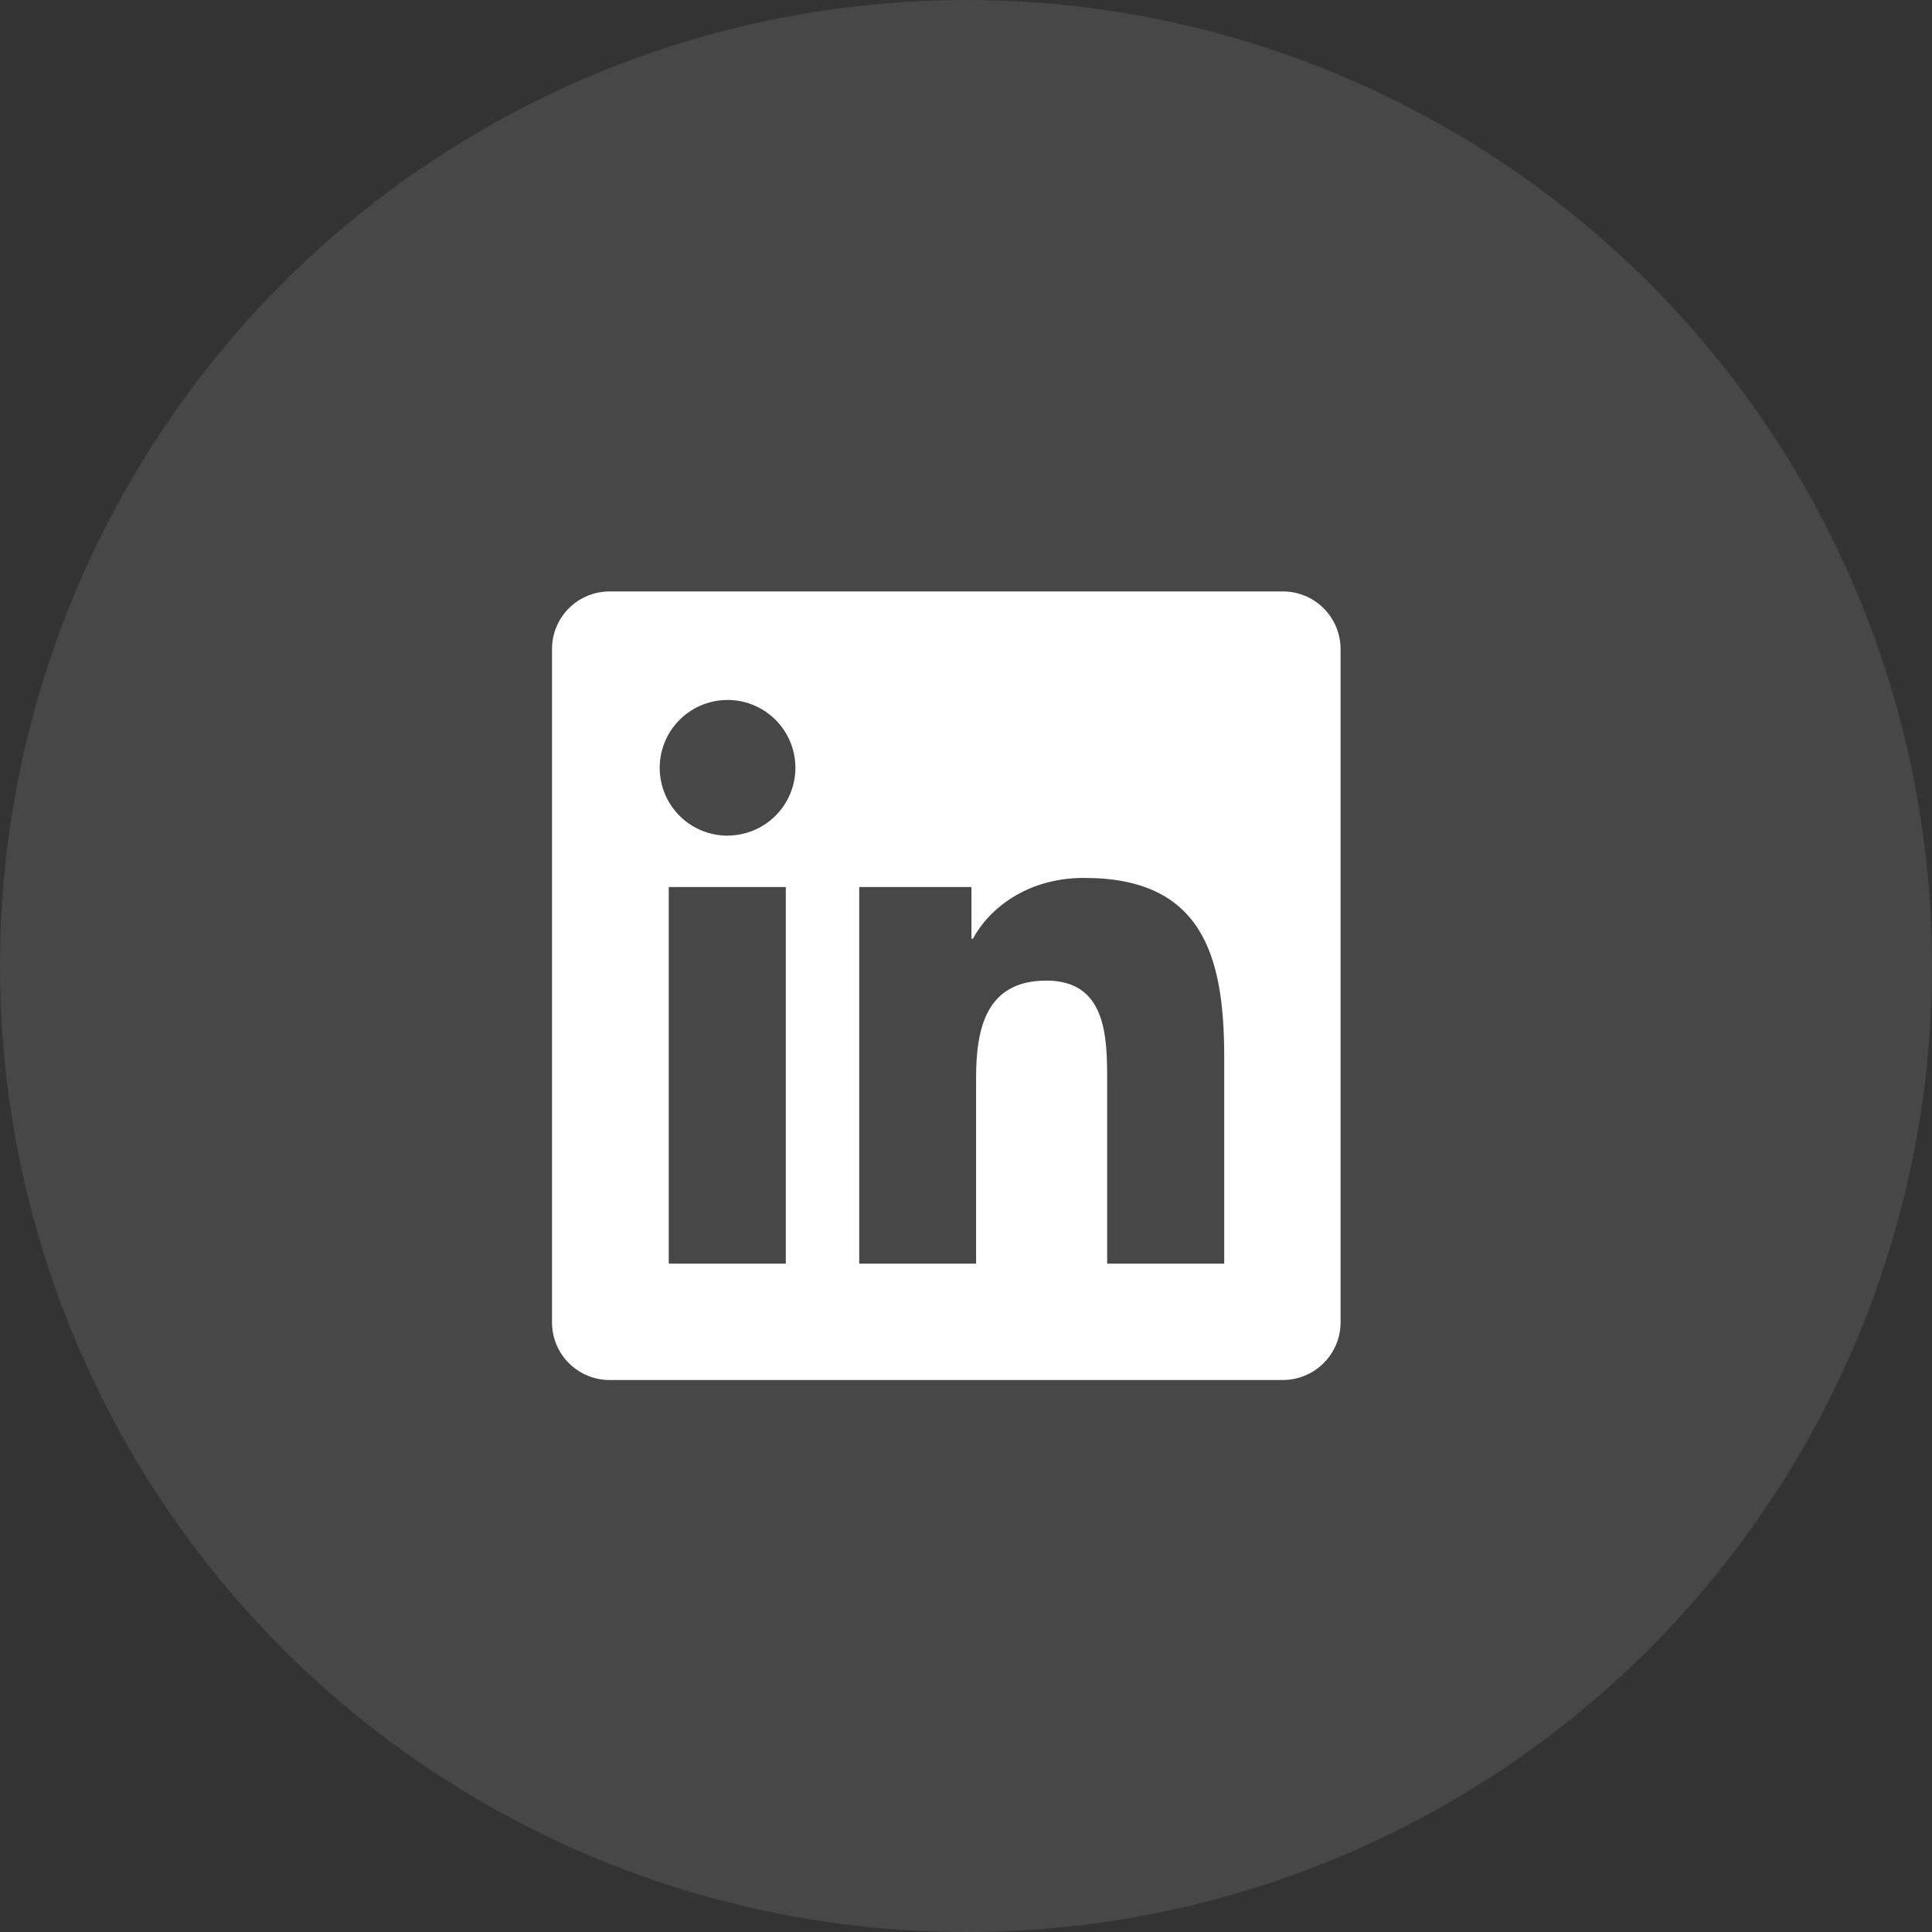 <svg width="49" height="49" viewBox="0 0 49 49" fill="none" xmlns="http://www.w3.org/2000/svg">
<rect x="0" y="0" width="49" height="49" fill="#333333" stroke="none"/>
<circle cx="24.5" cy="24.5" r="24.5" fill="white" fill-opacity="0.1"/>
<path d="M32.525 15H15.475C15.089 14.996 14.716 15.146 14.439 15.416C14.163 15.687 14.005 16.056 14 16.443V33.561C14.006 33.947 14.164 34.315 14.441 34.585C14.717 34.855 15.089 35.004 15.475 35H32.525C32.911 35.003 33.284 34.853 33.56 34.582C33.837 34.312 33.995 33.943 34 33.556V16.438C33.993 16.052 33.834 15.685 33.558 15.415C33.282 15.146 32.91 14.997 32.525 15ZM19.93 32.049H16.961V22.497H19.93V32.049ZM18.454 21.195C18.114 21.195 17.781 21.095 17.497 20.906C17.214 20.717 16.993 20.448 16.863 20.134C16.732 19.819 16.698 19.473 16.764 19.139C16.83 18.805 16.994 18.498 17.235 18.257C17.475 18.016 17.782 17.852 18.116 17.786C18.45 17.719 18.796 17.753 19.111 17.883C19.425 18.014 19.694 18.234 19.884 18.517C20.073 18.8 20.174 19.133 20.174 19.474C20.173 19.7 20.128 19.924 20.041 20.133C19.954 20.342 19.827 20.532 19.666 20.691C19.506 20.851 19.315 20.977 19.106 21.063C18.896 21.149 18.672 21.193 18.446 21.192L18.454 21.195ZM31.049 32.049H28.08V27.402C28.08 26.295 28.061 24.87 26.538 24.87C25.015 24.87 24.756 26.077 24.756 27.329V32.049H21.792V22.497H24.638V23.808H24.677C25.074 23.057 26.041 22.266 27.485 22.266C30.492 22.259 31.049 24.238 31.049 26.803V32.049Z" fill="white"/>
</svg>
